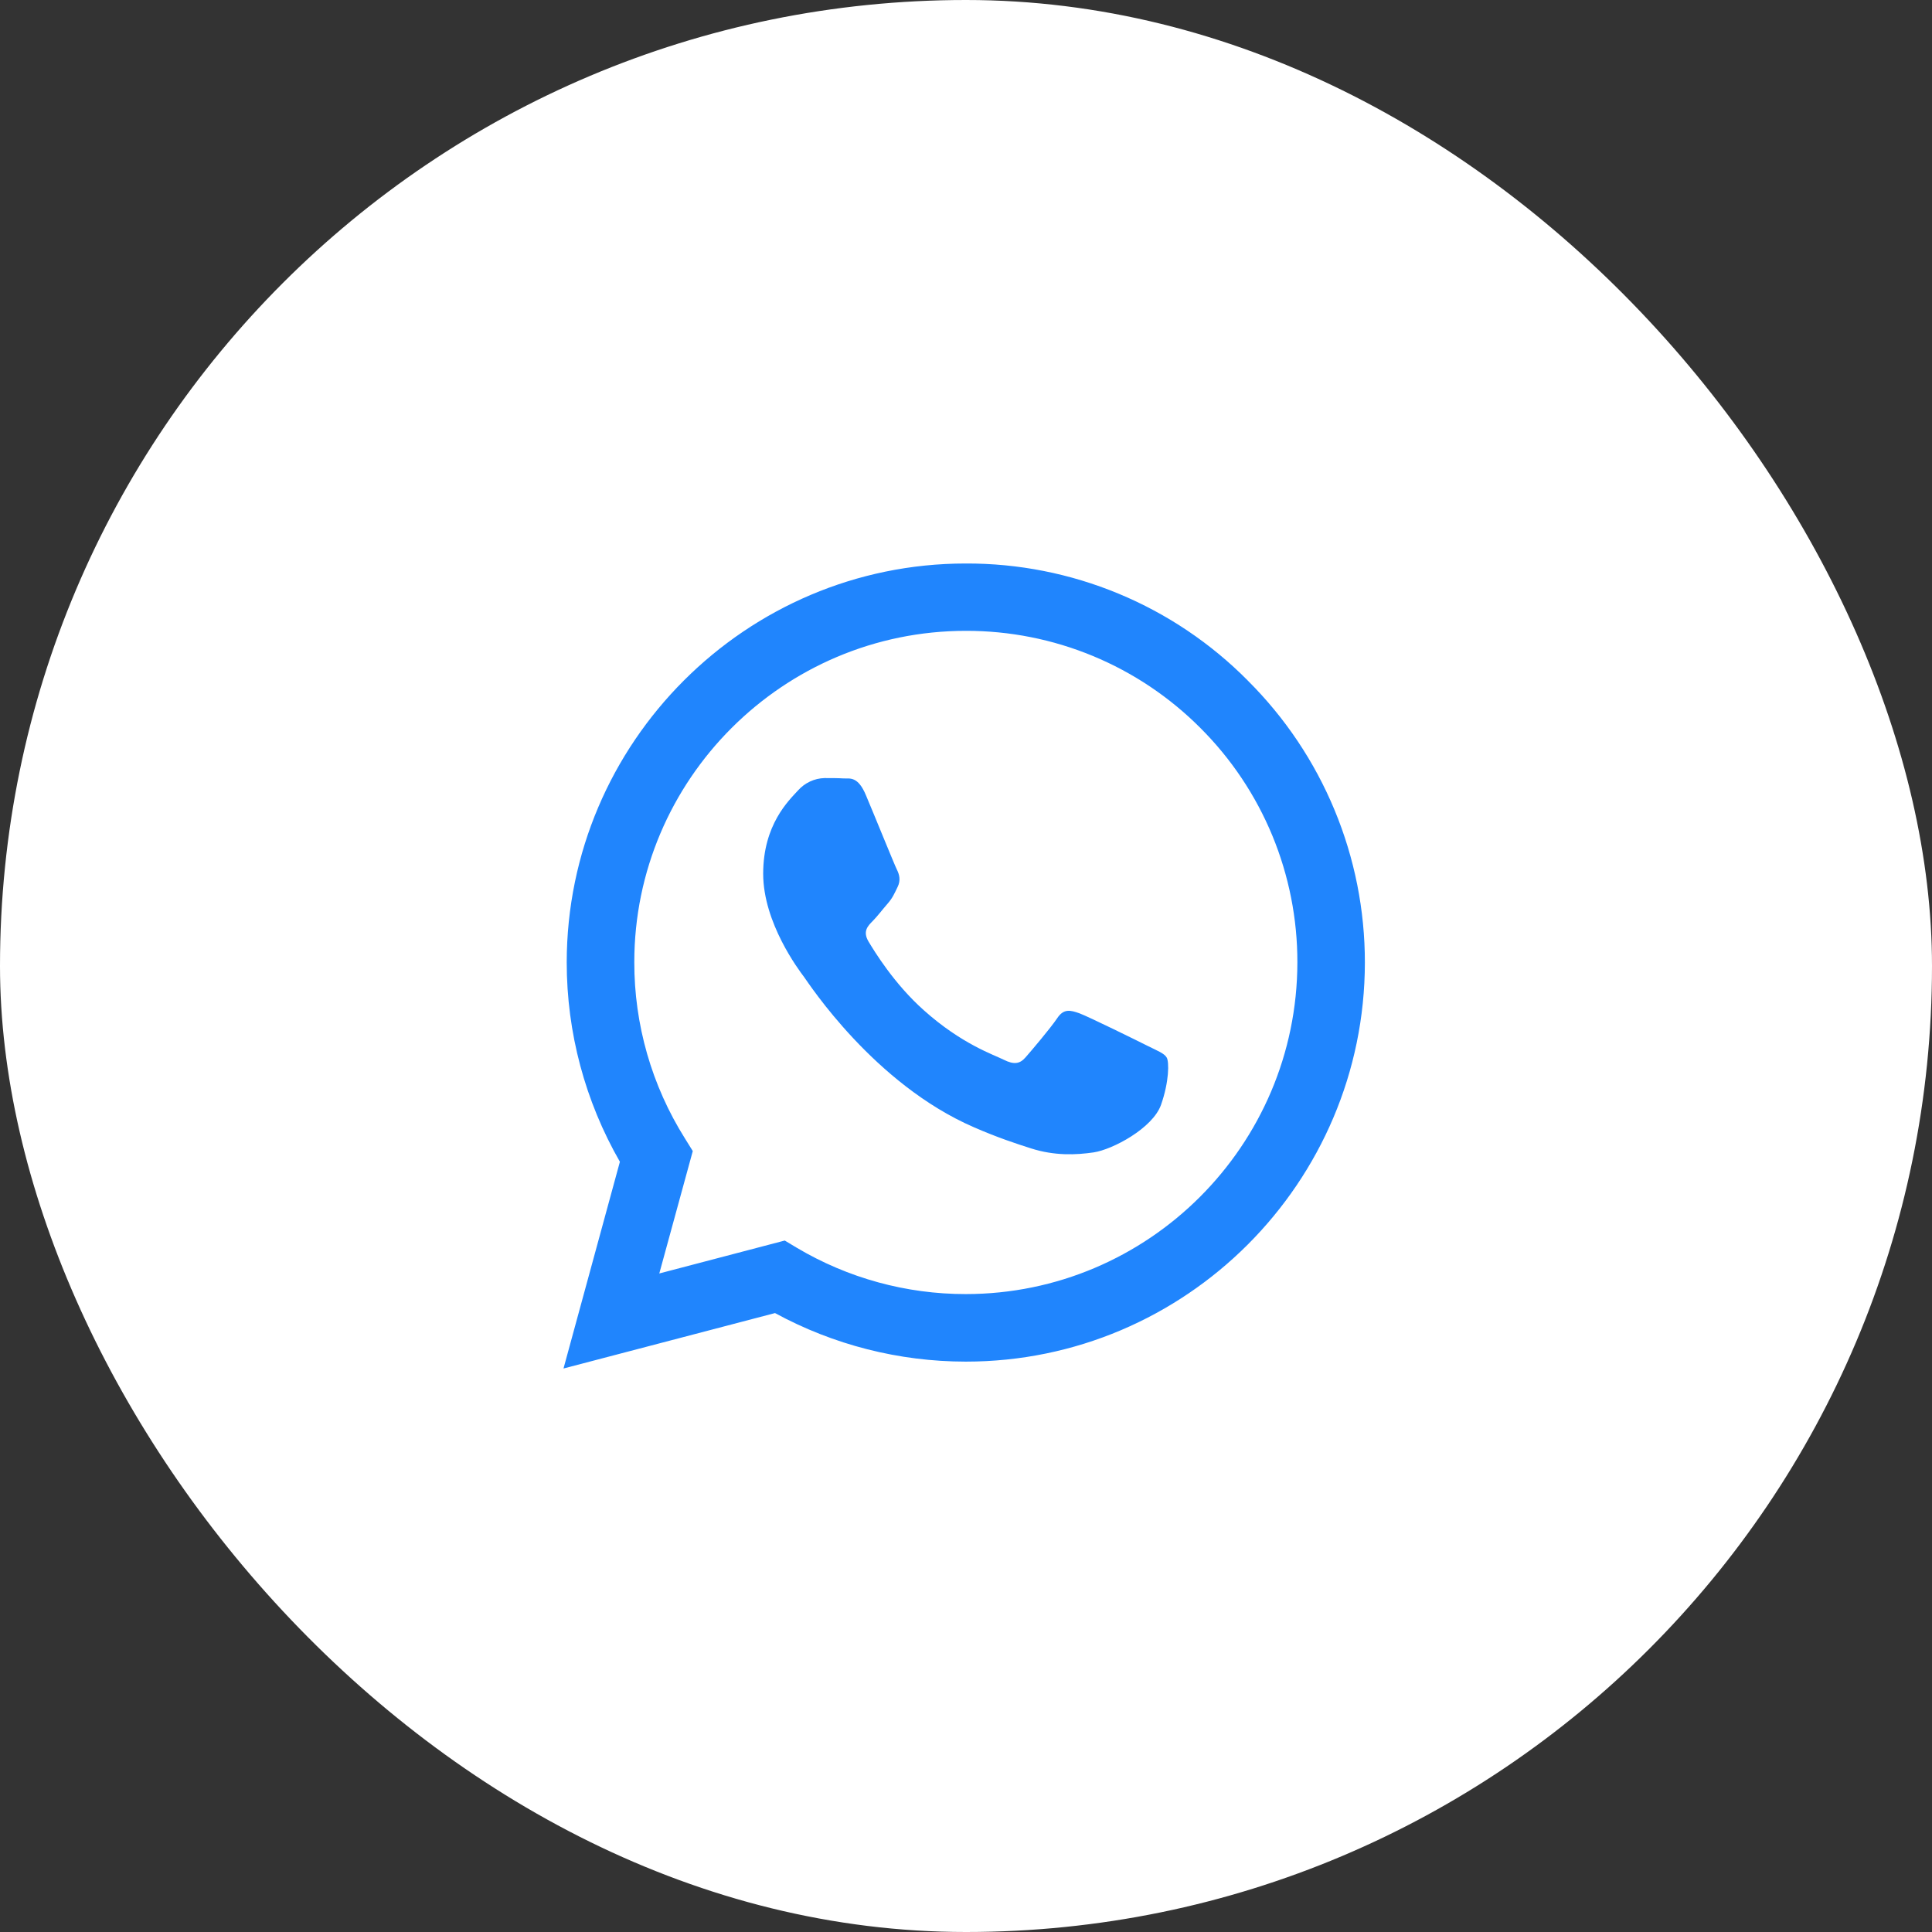 <?xml version="1.0" encoding="UTF-8"?> <svg xmlns="http://www.w3.org/2000/svg" width="48" height="48" viewBox="0 0 48 48" fill="none"><rect x="0" y="0" width="48" height="48" fill="#333333" stroke="none"/> <rect width="48" height="48" rx="24" fill="white"></rect> <path d="M31.001 16.908C30.084 15.982 28.992 15.248 27.789 14.749C26.586 14.25 25.295 13.995 23.992 14C18.534 14 14.085 18.448 14.08 23.908C14.08 25.656 14.537 27.358 15.401 28.864L14 34L19.255 32.623C20.709 33.414 22.337 33.828 23.992 33.829H23.997C29.457 33.829 33.905 29.381 33.91 23.916C33.911 22.614 33.655 21.324 33.155 20.121C32.656 18.918 31.923 17.826 31 16.908H31.001ZM23.992 32.151C22.516 32.152 21.067 31.755 19.797 31.001L19.497 30.821L16.38 31.639L17.212 28.598L17.017 28.284C16.192 26.972 15.756 25.453 15.759 23.903C15.759 19.37 19.455 15.673 23.997 15.673C25.08 15.671 26.151 15.883 27.151 16.297C28.151 16.711 29.059 17.32 29.823 18.086C30.589 18.85 31.196 19.758 31.61 20.758C32.023 21.758 32.235 22.829 32.233 23.911C32.227 28.46 28.531 32.151 23.992 32.151V32.151ZM28.511 25.984C28.265 25.86 27.049 25.261 26.82 25.176C26.593 25.095 26.426 25.053 26.264 25.3C26.098 25.546 25.622 26.108 25.48 26.269C25.337 26.435 25.19 26.454 24.942 26.331C24.696 26.206 23.898 25.946 22.953 25.1C22.215 24.444 21.721 23.631 21.574 23.385C21.431 23.138 21.56 23.005 21.684 22.881C21.793 22.771 21.93 22.591 22.054 22.449C22.179 22.306 22.22 22.201 22.301 22.036C22.383 21.869 22.344 21.726 22.282 21.603C22.22 21.479 21.726 20.258 21.517 19.765C21.317 19.279 21.114 19.346 20.961 19.34C20.819 19.331 20.652 19.331 20.486 19.331C20.361 19.334 20.237 19.363 20.123 19.417C20.01 19.47 19.908 19.546 19.825 19.64C19.598 19.888 18.961 20.486 18.961 21.708C18.961 22.929 19.849 24.103 19.974 24.269C20.096 24.435 21.716 26.934 24.203 28.009C24.79 28.265 25.253 28.416 25.614 28.531C26.207 28.721 26.744 28.693 27.171 28.631C27.646 28.559 28.635 28.031 28.844 27.453C29.049 26.873 29.049 26.378 28.986 26.274C28.925 26.169 28.759 26.108 28.511 25.984V25.984Z" fill="#2085FD"></path> </svg> 